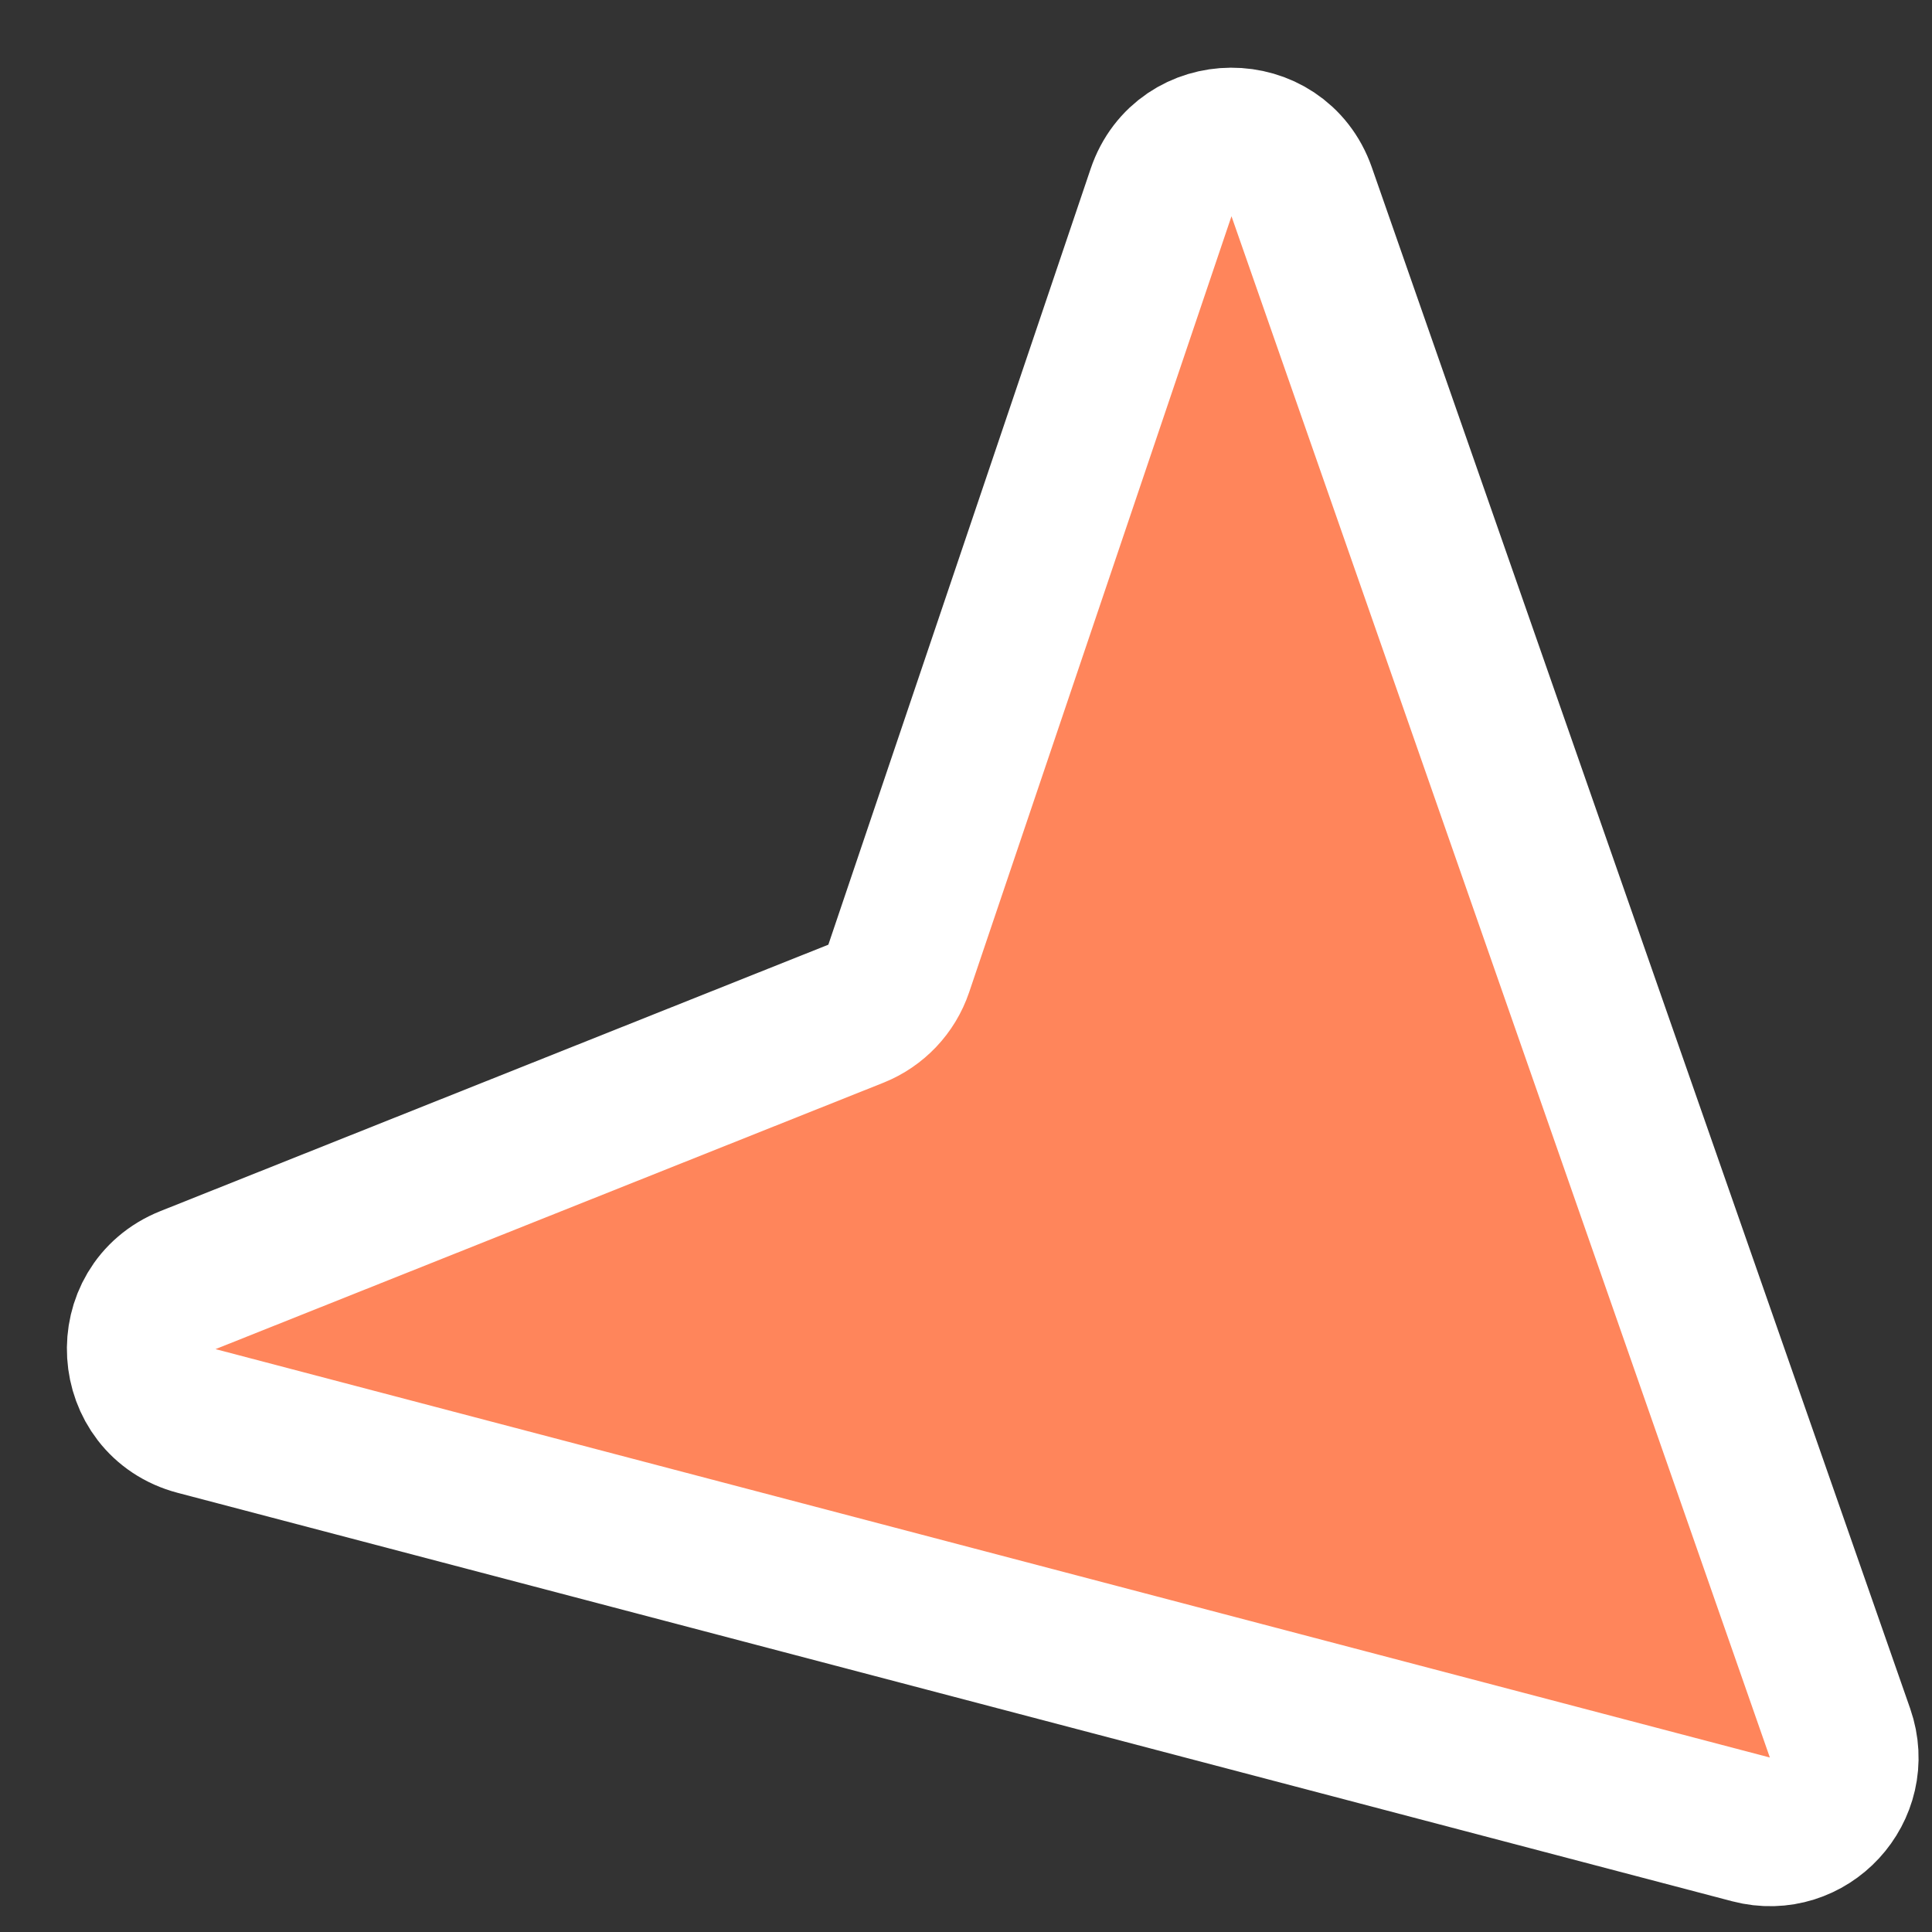 <svg width="26" height="26" viewBox="0 0 26 26" fill="none" xmlns="http://www.w3.org/2000/svg">
<rect x="0" y="0" width="26" height="26" fill="#333333" stroke="none"/>
<path d="M24.762 23.322L17.517 2.581C17.203 1.683 15.93 1.689 15.625 2.591L12.095 13.033C12.001 13.311 11.79 13.533 11.518 13.642L2.53 17.227C1.634 17.584 1.713 18.878 2.646 19.123L23.564 24.619C24.338 24.822 25.026 24.078 24.762 23.322Z" fill="#FF855B" stroke="white" stroke-width="2"/>
</svg>
